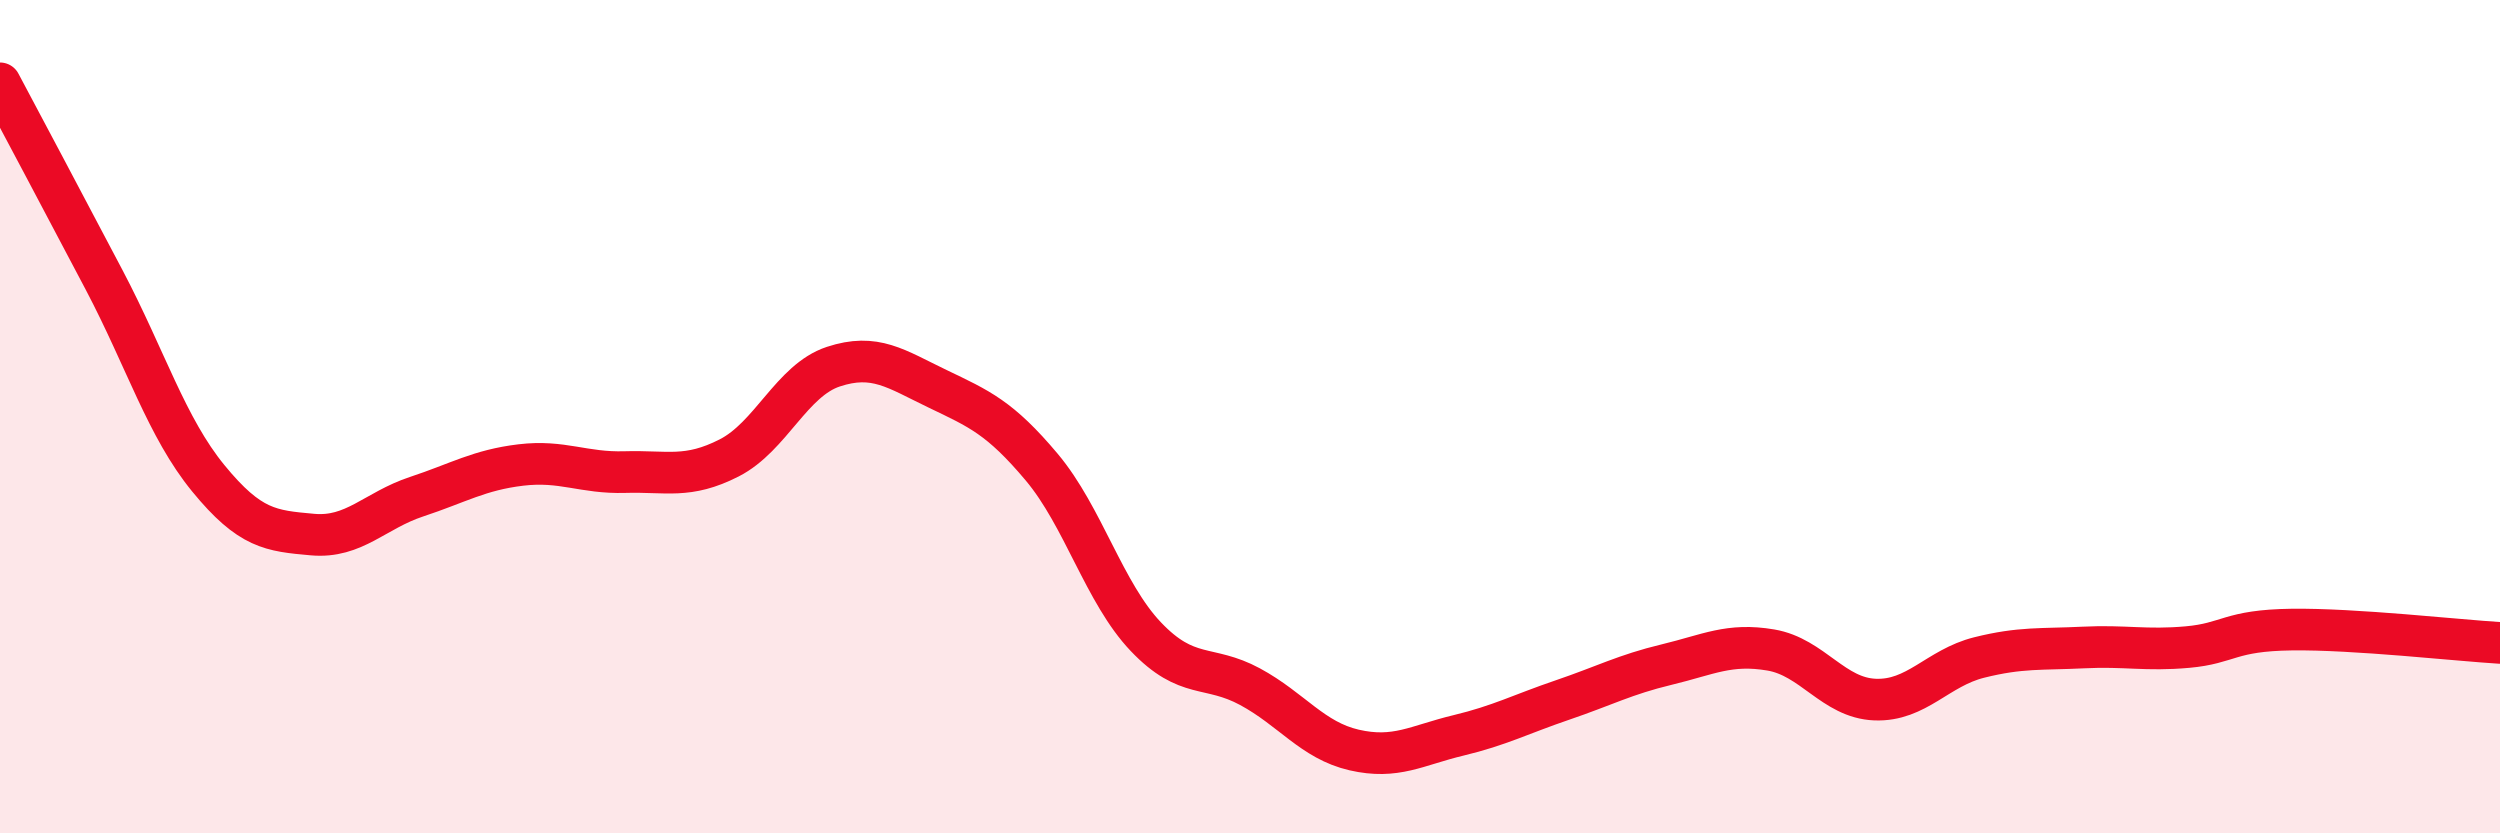 
    <svg width="60" height="20" viewBox="0 0 60 20" xmlns="http://www.w3.org/2000/svg">
      <path
        d="M 0,2 C 0.5,2.94 1.5,4.82 2.5,6.72 C 3.5,8.62 4,10.26 5,11.48 C 6,12.7 6.5,12.74 7.5,12.83 C 8.5,12.92 9,12.25 10,11.92 C 11,11.59 11.5,11.28 12.5,11.16 C 13.5,11.04 14,11.36 15,11.33 C 16,11.3 16.5,11.5 17.5,10.99 C 18.5,10.48 19,9.13 20,8.8 C 21,8.47 21.5,8.85 22.5,9.33 C 23.5,9.81 24,10.02 25,11.21 C 26,12.4 26.5,14.23 27.5,15.28 C 28.5,16.33 29,15.94 30,16.48 C 31,17.02 31.5,17.77 32.5,18 C 33.5,18.23 34,17.89 35,17.65 C 36,17.41 36.5,17.14 37.5,16.8 C 38.5,16.46 39,16.19 40,15.95 C 41,15.71 41.5,15.43 42.5,15.6 C 43.5,15.77 44,16.75 45,16.79 C 46,16.83 46.5,16.03 47.5,15.78 C 48.5,15.53 49,15.59 50,15.54 C 51,15.49 51.5,15.62 52.5,15.53 C 53.5,15.44 53.5,15.13 55,15.11 C 56.5,15.09 59,15.37 60,15.43L60 20L0 20Z"
        fill="#EB0A25"
        opacity="0.1"
        stroke-linecap="round"
        stroke-linejoin="round"
      />
      <path
        d="M 0,2 C 0.5,2.94 1.5,4.82 2.5,6.72 C 3.5,8.62 4,10.26 5,11.48 C 6,12.7 6.5,12.74 7.5,12.83 C 8.5,12.92 9,12.25 10,11.92 C 11,11.59 11.5,11.28 12.5,11.16 C 13.5,11.04 14,11.36 15,11.33 C 16,11.3 16.5,11.5 17.5,10.99 C 18.5,10.48 19,9.13 20,8.8 C 21,8.47 21.5,8.85 22.5,9.33 C 23.5,9.81 24,10.02 25,11.21 C 26,12.4 26.5,14.23 27.5,15.28 C 28.5,16.33 29,15.94 30,16.48 C 31,17.02 31.5,17.77 32.5,18 C 33.5,18.23 34,17.89 35,17.65 C 36,17.41 36.5,17.14 37.5,16.8 C 38.5,16.46 39,16.19 40,15.95 C 41,15.71 41.5,15.43 42.5,15.6 C 43.5,15.77 44,16.75 45,16.79 C 46,16.83 46.5,16.03 47.5,15.78 C 48.5,15.53 49,15.59 50,15.54 C 51,15.49 51.5,15.62 52.5,15.53 C 53.5,15.44 53.5,15.13 55,15.11 C 56.5,15.09 59,15.37 60,15.43"
        stroke="#EB0A25"
        stroke-width="1"
        fill="none"
        stroke-linecap="round"
        stroke-linejoin="round"
      />
    </svg>
  